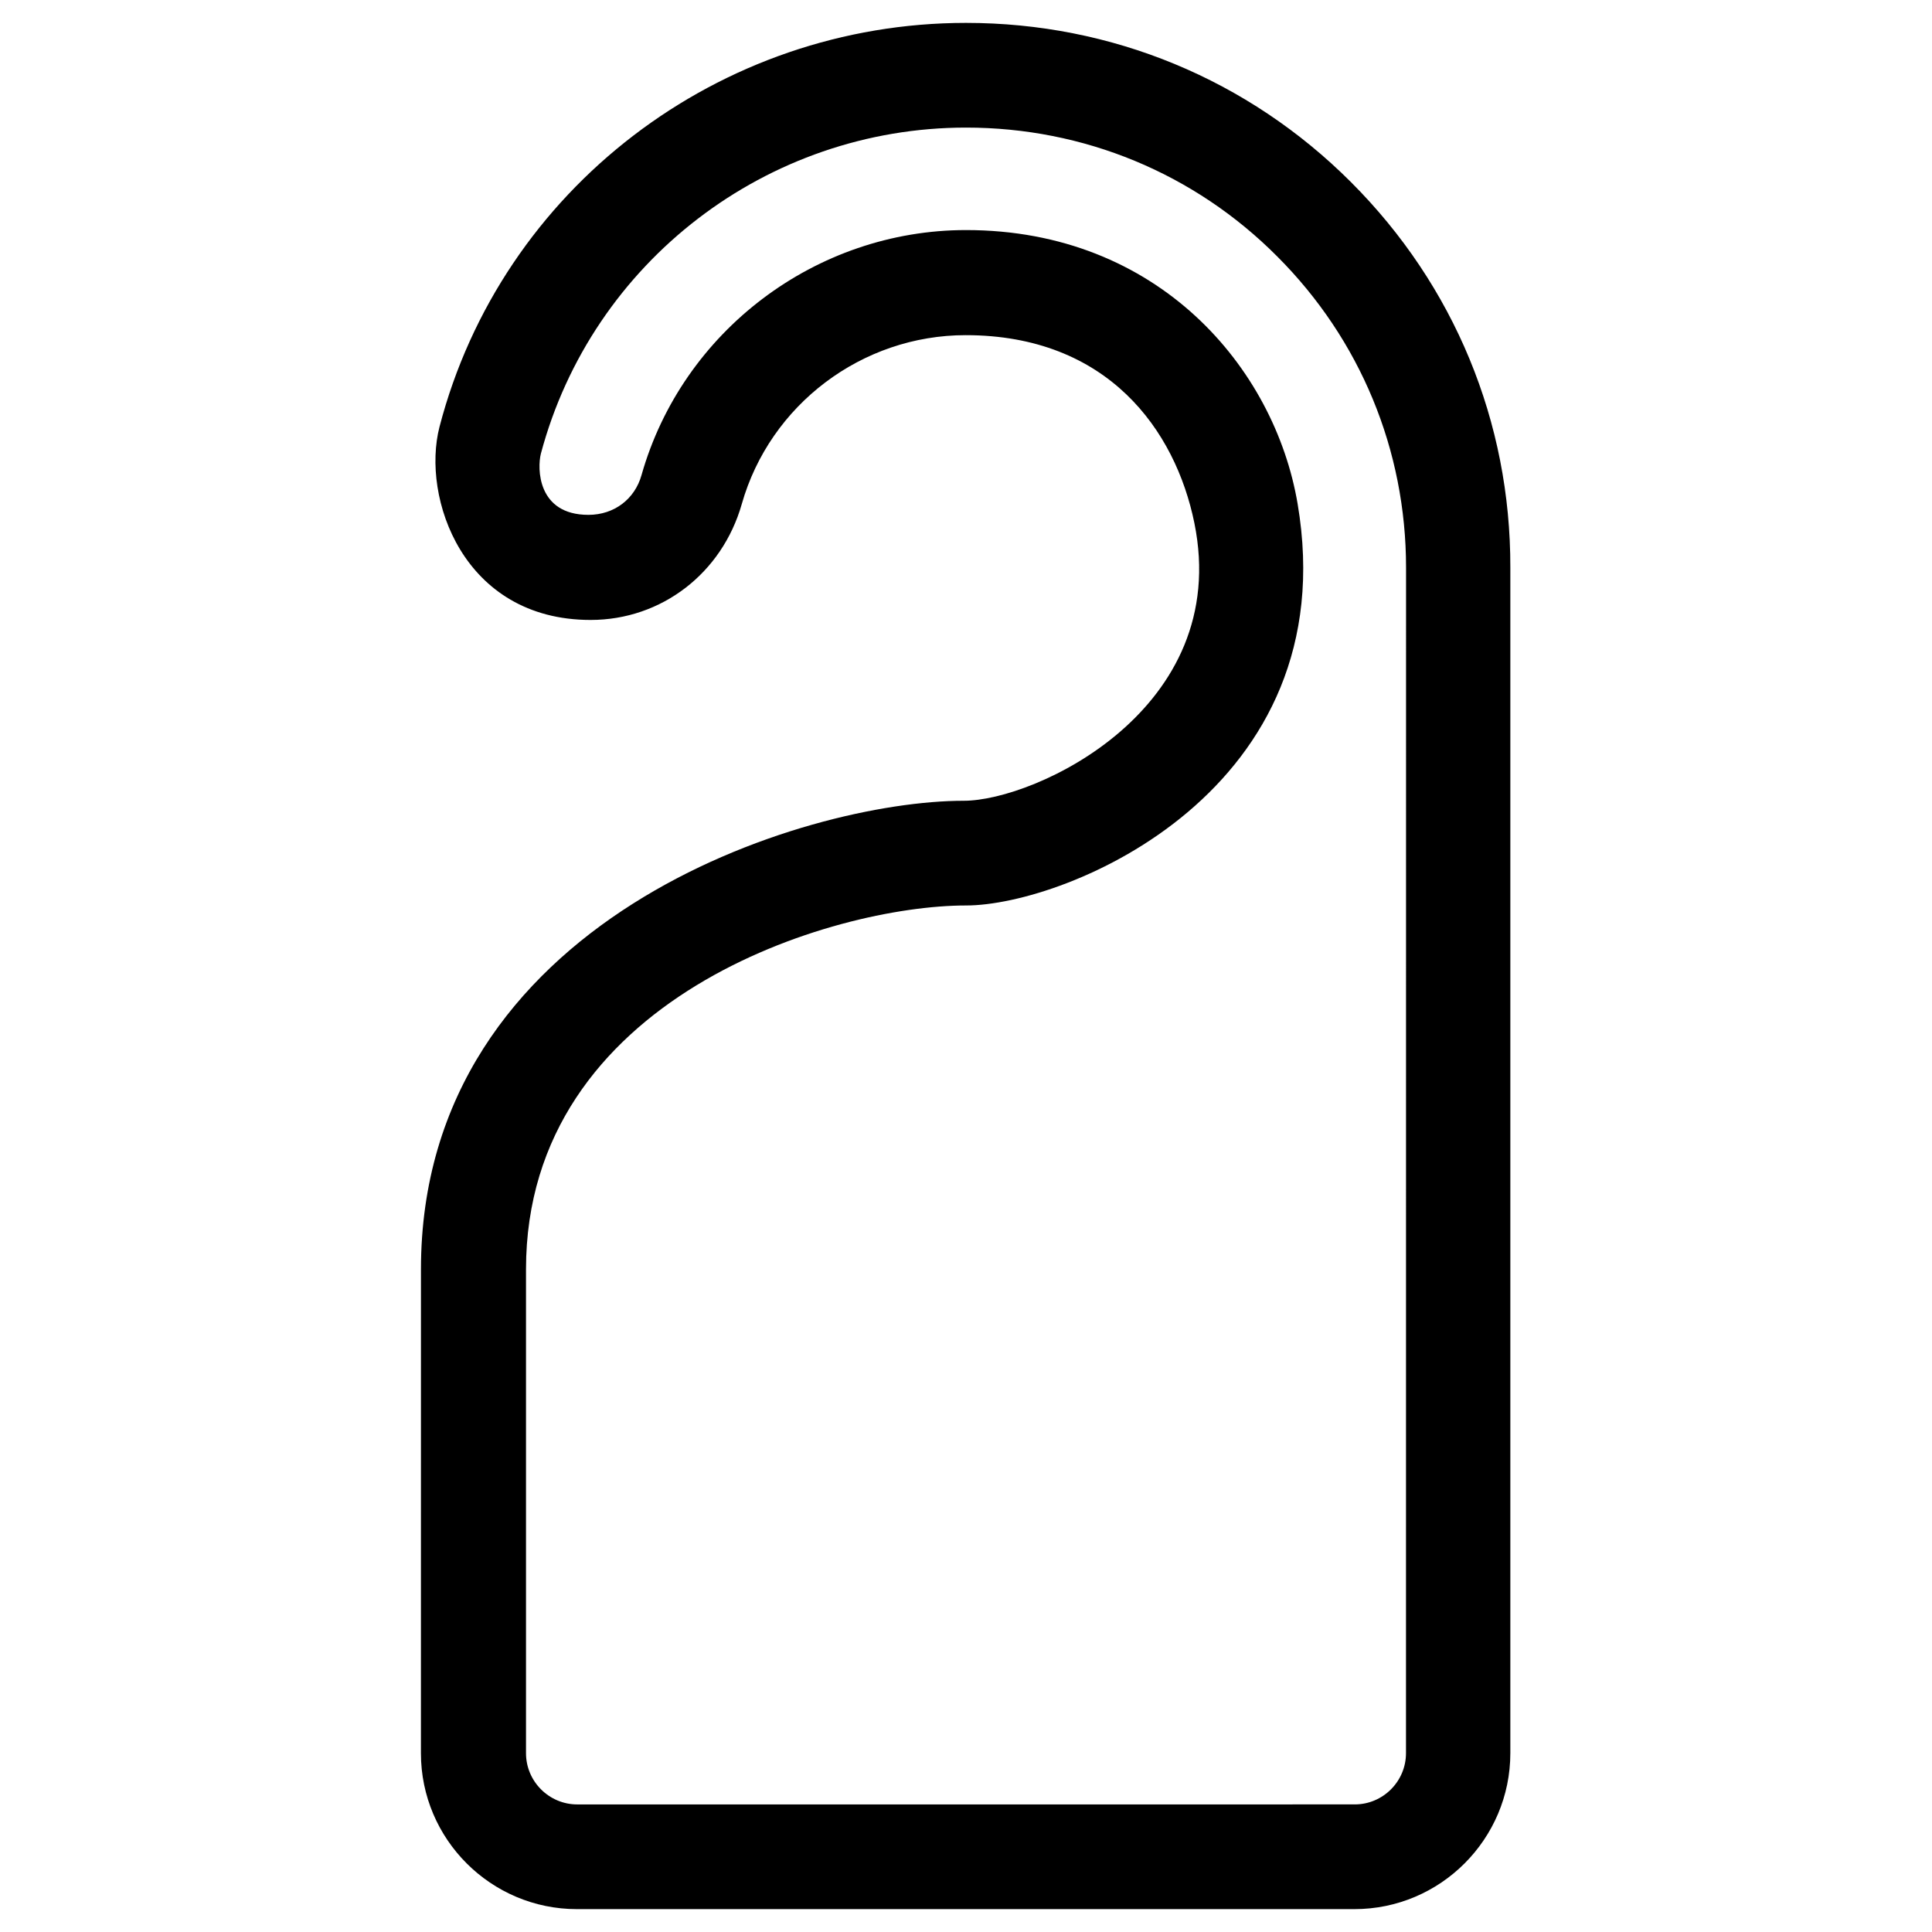 <?xml version="1.0" encoding="UTF-8"?>
<!-- Uploaded to: ICON Repo, www.svgrepo.com, Generator: ICON Repo Mixer Tools -->
<svg fill="#000000" width="800px" height="800px" version="1.1" viewBox="144 144 512 512" xmlns="http://www.w3.org/2000/svg">
 <path d="m502.04 192.28c-27.258-27.258-63.469-42.215-102.04-42.215-65.336 0-123.1 43.887-139.53 107.06-4.82 18.695 6.199 51.168 40.051 51.168 18.793 0 34.832-12.398 40.051-30.699 7.477-26.371 31.883-44.773 59.336-44.773 37.688 0 55.598 25.191 60.613 49.789 10.035 49.398-42.215 73.602-61.105 73.602-42.117 0-143.86 31.391-143.86 124.18l-0.008 128.22c0 22.828 18.598 41.328 41.328 41.328h206.05c22.828 0 41.328-18.598 41.328-41.328v-314.19c0.098-38.57-14.859-74.785-42.215-102.14zm14.562 416.33c0 7.477-6.102 13.578-13.578 13.578l-206.05 0.004c-7.477 0-13.578-6.102-13.578-13.578v-128.22c0-72.027 81.379-96.434 116.61-96.434 26.668 0 100.76-30.504 87.871-106.47-6.102-36.016-36.898-72.52-87.871-72.52-39.754 0-75.18 26.766-86 64.945-1.77 6.297-7.184 10.527-14.07 10.527-13.578 0-13.578-12.398-12.594-16.234 13.578-50.871 59.926-86.395 112.67-86.395 31.191 0 60.516 12.102 82.461 34.145 22.043 22.043 34.145 51.363 34.145 82.461z"/>
</svg>